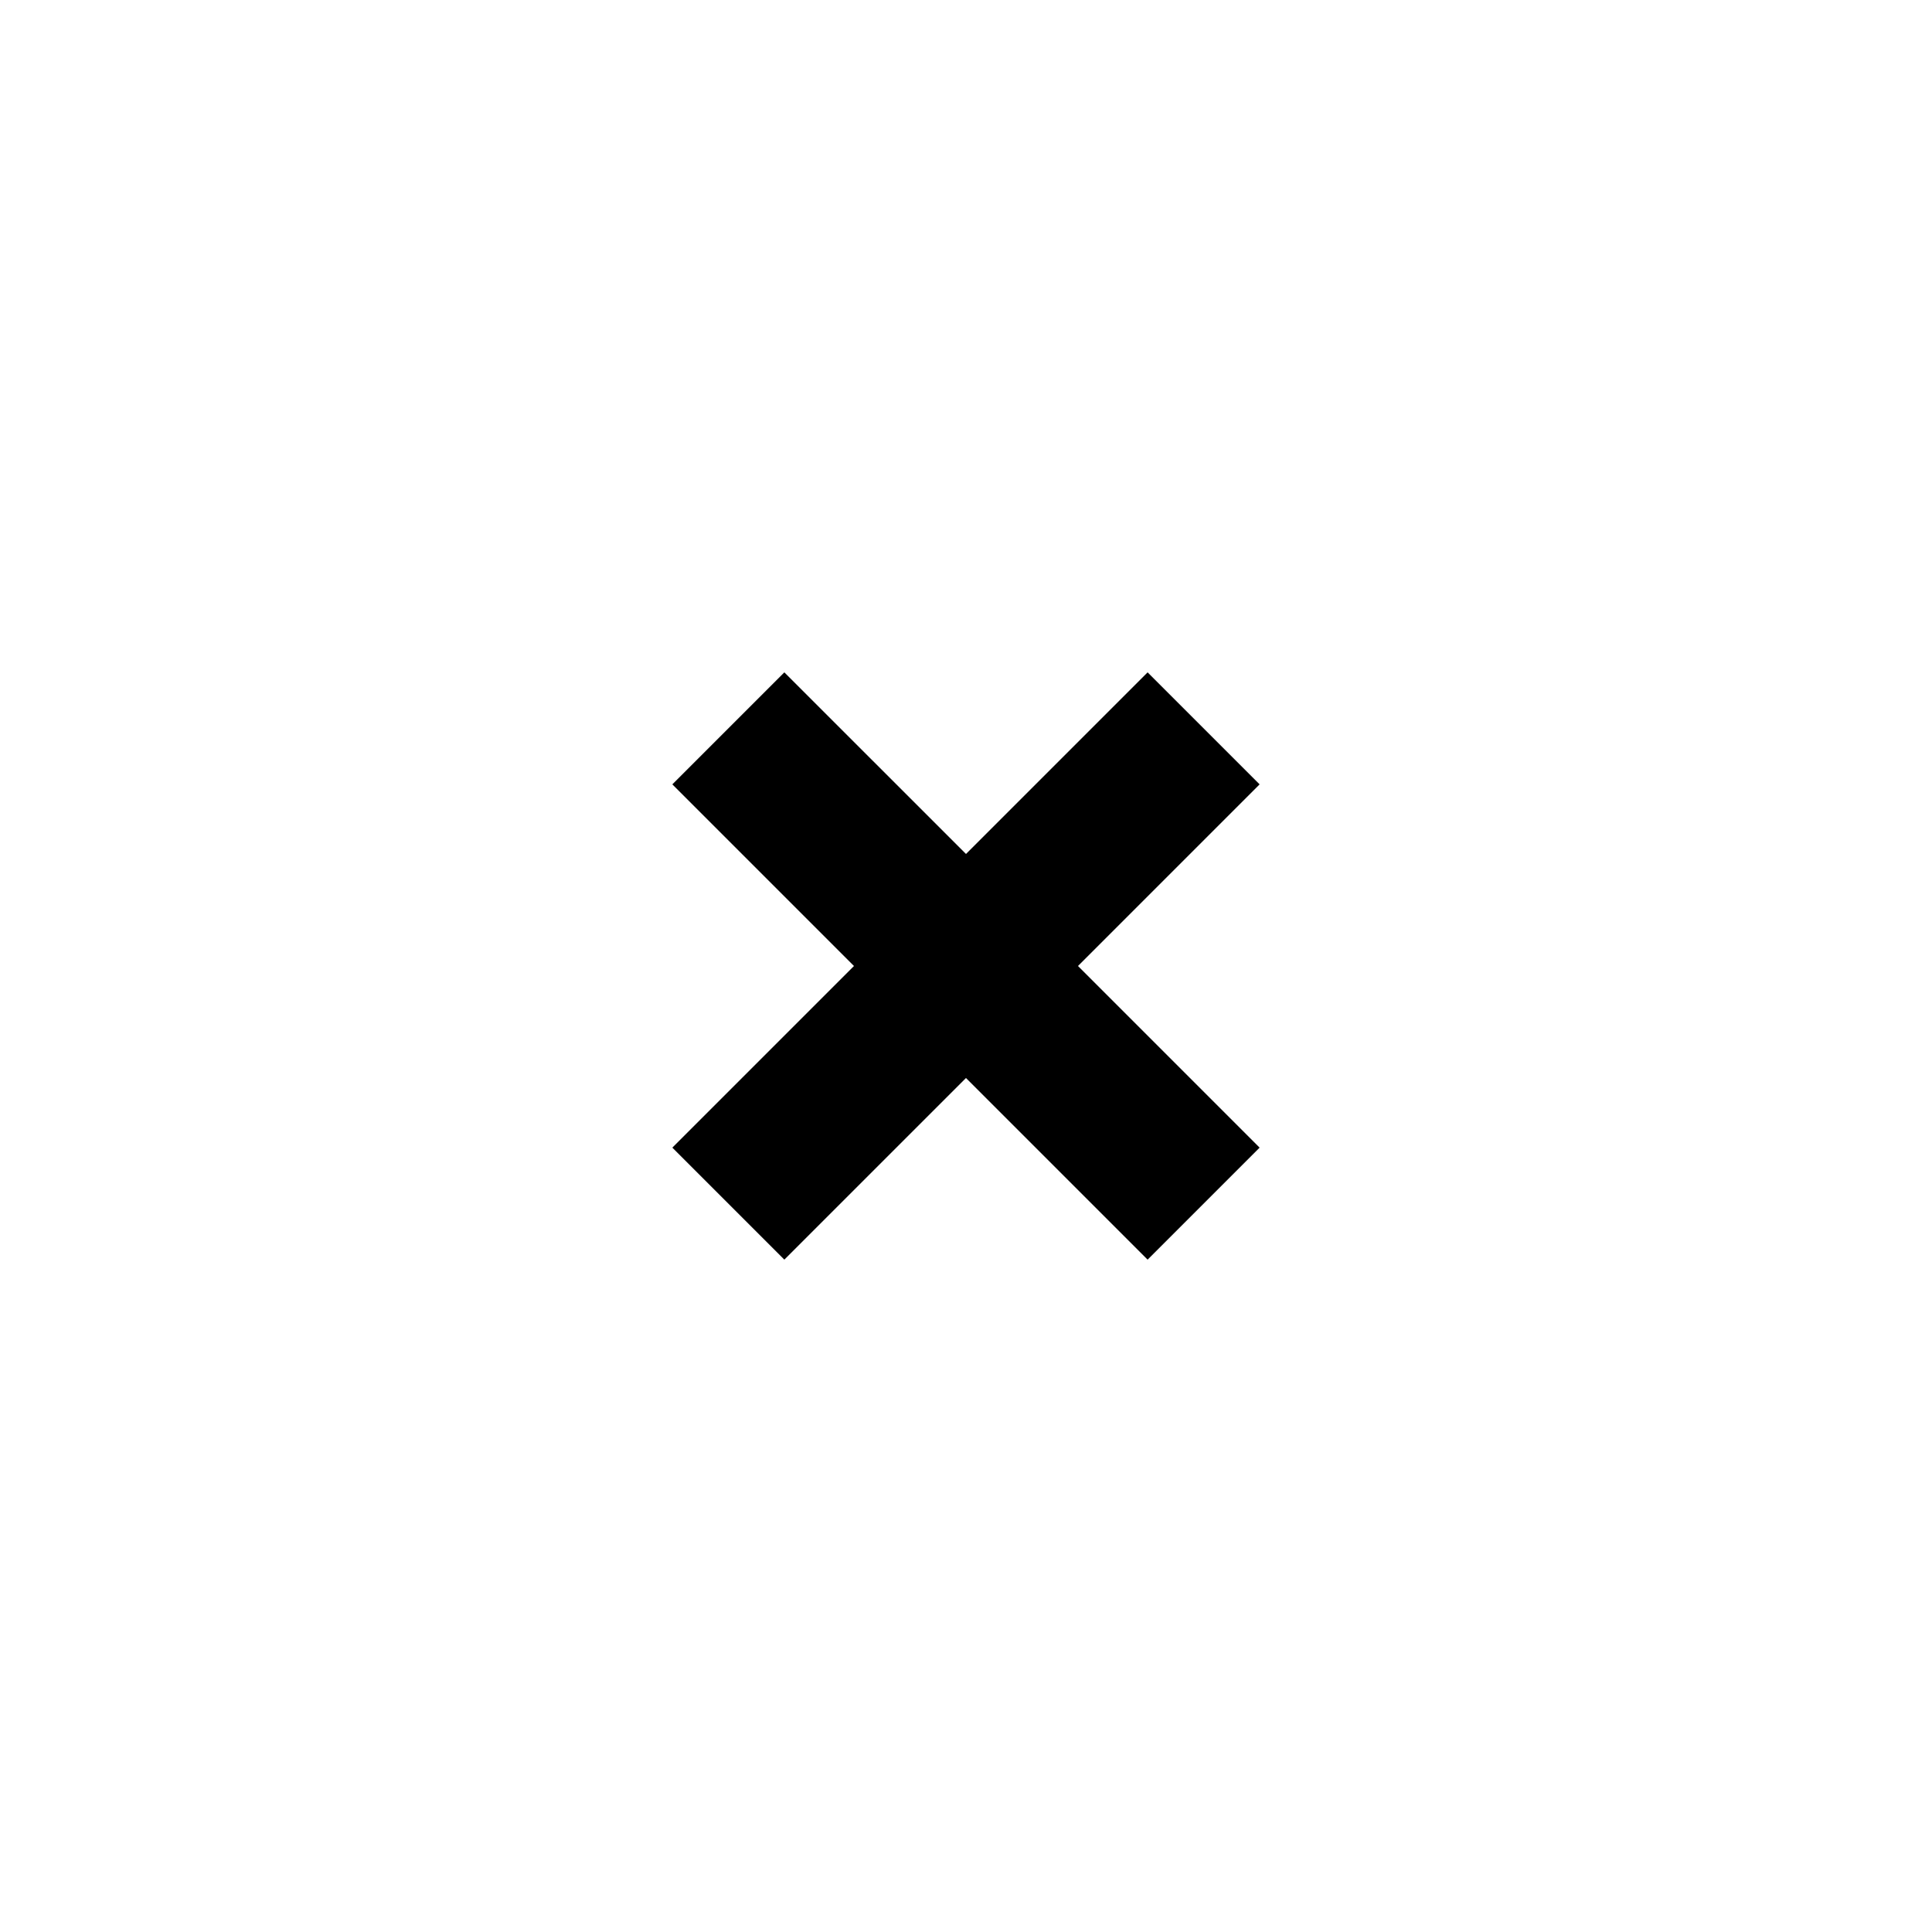 <?xml version="1.0" encoding="UTF-8"?>
<!-- Uploaded to: SVG Repo, www.svgrepo.com, Generator: SVG Repo Mixer Tools -->
<svg fill="#000000" width="800px" height="800px" version="1.1" viewBox="144 144 512 512" xmlns="http://www.w3.org/2000/svg">
 <path d="m429.68 400 48.133 48.137-29.684 29.684-48.133-48.137-48.137 48.133-29.684-29.684 48.133-48.133-48.133-48.137 29.684-29.684 48.137 48.133 48.133-48.133 29.684 29.684z"/>
</svg>